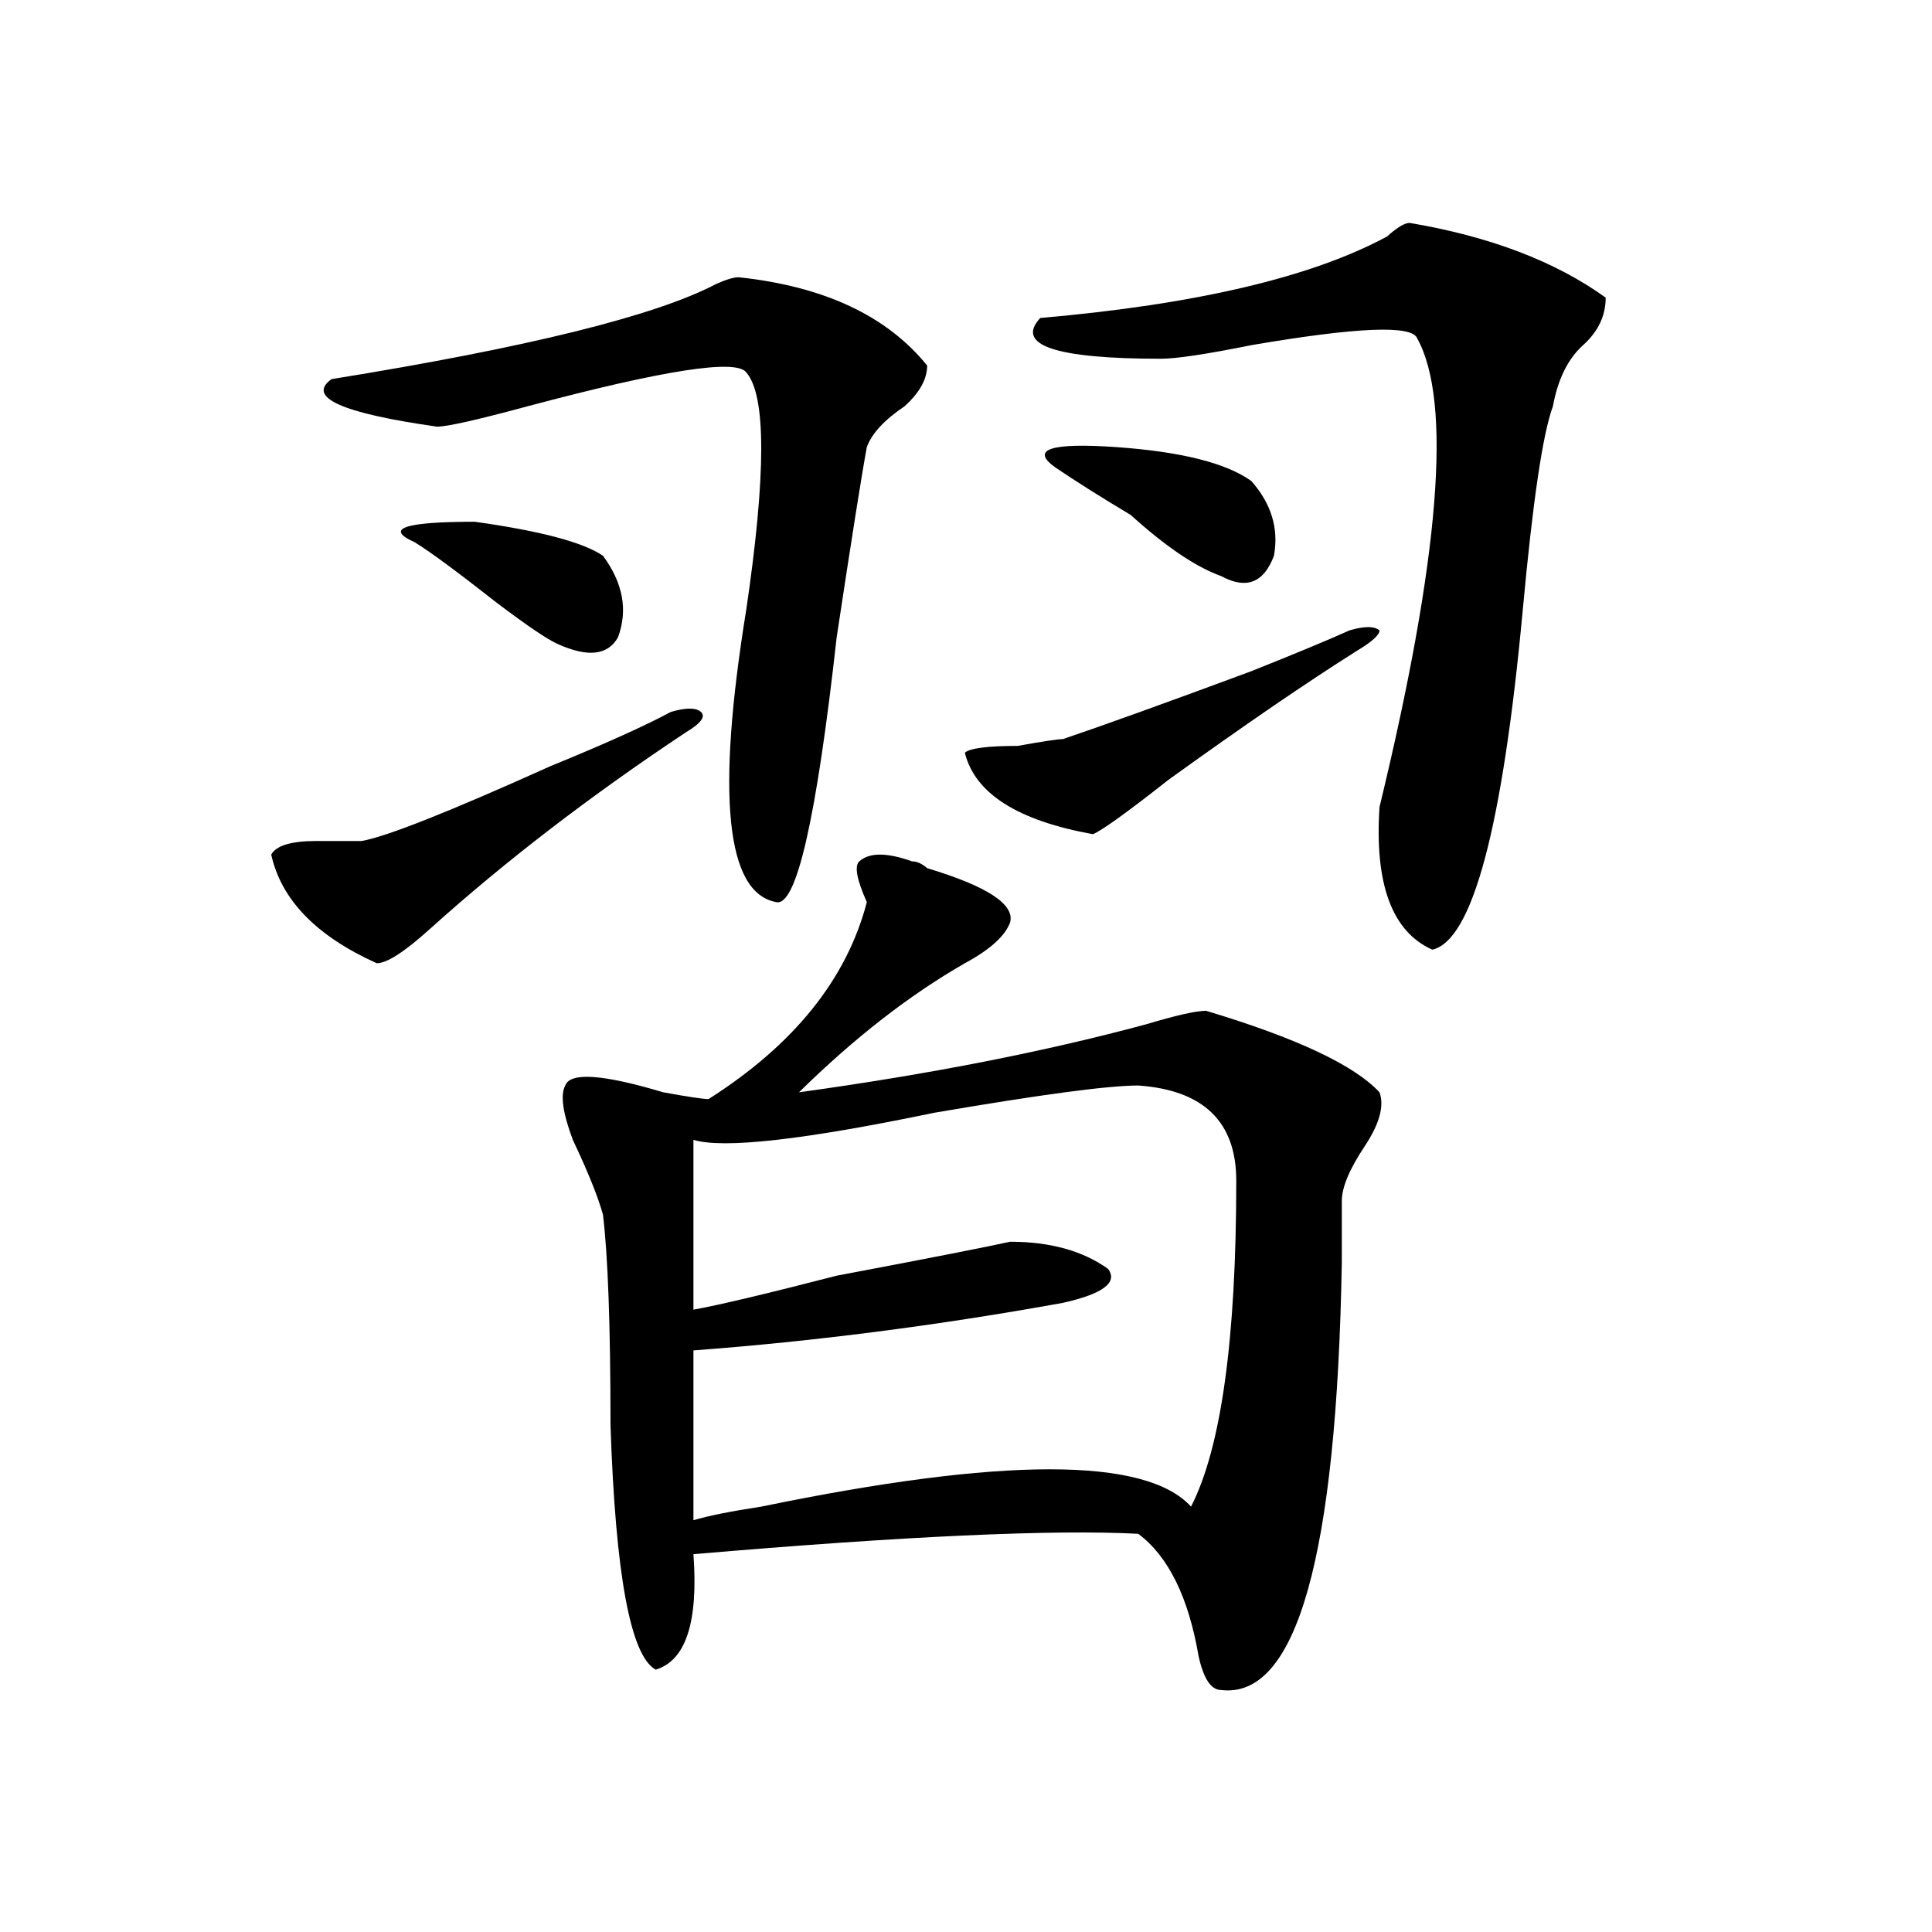 <?xml version="1.0" encoding="utf-8"?>
<!-- Generator: Adobe Illustrator 16.0.0, SVG Export Plug-In . SVG Version: 6.00 Build 0)  -->
<!DOCTYPE svg PUBLIC "-//W3C//DTD SVG 1.1//EN" "http://www.w3.org/Graphics/SVG/1.1/DTD/svg11.dtd">
<svg version="1.1" id="图层_1" xmlns="http://www.w3.org/2000/svg" xmlns:xlink="http://www.w3.org/1999/xlink" x="0px" y="0px"
	 width="1000px" height="1000px" viewBox="0 0 1000 1000" enable-background="new 0 0 1000 1000" xml:space="preserve">
<path d="M355.016,379.047c-49.45,32.85-93.656,66.797-132.68,101.953c-13.048,11.756-22.134,17.578-27.316,17.578
	c-31.219-14.063-49.45-32.794-54.633-56.25c2.562-4.669,10.366-7.031,23.414-7.031c10.366,0,18.171,0,23.414,0
	c12.987-2.307,45.487-15.216,97.559-38.672c28.597-11.7,49.39-21.094,62.438-28.125c7.805-2.307,12.987-2.307,15.609,0
	C365.382,370.862,362.82,374.378,355.016,379.047z M382.332,143.5c44.206,4.724,76.706,19.94,97.559,45.703
	c0,7.031-3.902,14.063-11.707,21.094c-10.427,7.031-16.95,14.063-19.512,21.094c-2.622,14.063-7.805,46.912-15.609,98.438
	c-10.427,93.769-20.853,139.472-31.219,137.109c-26.036-4.669-31.219-55.041-15.609-151.172c10.366-70.313,10.366-111.292,0-123.047
	c-5.243-7.031-42.926-1.153-113.168,17.578c-26.036,7.031-41.646,10.547-46.828,10.547c-49.45-7.031-67.681-15.216-54.633-24.609
	c101.461-16.37,167.801-32.794,199.02-49.219C375.808,144.708,379.71,143.5,382.332,143.5z M214.531,280.609
	c-15.609-7.031-5.243-10.547,31.219-10.547c33.78,4.725,55.913,10.547,66.34,17.578c10.366,14.063,12.987,28.125,7.805,42.188
	c-5.243,9.394-15.609,10.547-31.219,3.516c-5.243-2.307-15.609-9.338-31.219-21.094
	C236.604,295.881,222.336,285.334,214.531,280.609z M472.086,445.844c2.562,0,5.183,1.209,7.805,3.516
	c31.219,9.394,45.487,18.787,42.926,28.125c-2.622,7.031-10.427,14.063-23.414,21.094c-28.657,16.425-57.255,38.672-85.852,66.797
	c67.62-9.338,127.437-21.094,179.508-35.156c15.609-4.669,25.976-7.031,31.219-7.031c46.828,14.063,76.706,28.125,89.754,42.188
	c2.562,7.031,0,16.425-7.805,28.125c-7.805,11.756-11.707,21.094-11.707,28.125s0,17.578,0,31.641
	c-2.622,152.325-23.414,226.153-62.438,221.484c-5.243,0-9.146-5.878-11.707-17.578c-5.243-30.487-15.609-51.581-31.219-63.281
	c-44.267-2.307-120.973,1.209-230.238,10.547c2.562,35.156-3.902,55.041-19.512,59.766c-13.048-7.031-20.853-49.219-23.414-126.563
	c0-51.525-1.341-87.891-3.902-108.984c-2.622-9.338-7.805-22.247-15.609-38.672c-5.243-14.063-6.524-23.4-3.902-28.125
	c2.562-7.031,19.512-5.822,50.73,3.516c12.987,2.362,20.792,3.516,23.414,3.516c44.206-28.125,71.522-62.072,81.949-101.953
	c-5.243-11.7-6.524-18.731-3.902-21.094C449.952,441.175,459.038,441.175,472.086,445.844z M589.156,561.859
	c-15.609,0-50.73,4.725-105.363,14.063c-67.681,14.063-109.266,18.787-124.875,14.063v87.891
	c12.987-2.307,37.683-8.185,74.145-17.578c49.39-9.338,79.327-15.216,89.754-17.578c20.792,0,37.683,4.725,50.73,14.063
	c5.183,7.031-2.622,12.909-23.414,17.578c-65.06,11.756-128.777,19.94-191.215,24.609v87.891c7.805-2.307,19.512-4.669,35.121-7.031
	c124.875-25.763,199.02-25.763,222.434,0c15.609-30.432,23.414-86.682,23.414-168.75
	C639.887,580.646,622.937,564.222,589.156,561.859z M702.324,336.859c-26.036,16.425-58.535,38.672-97.559,66.797
	c-20.853,16.425-33.841,25.818-39.023,28.125c-39.023-7.031-61.157-21.094-66.34-42.188c2.562-2.307,11.707-3.516,27.316-3.516
	c12.987-2.307,20.792-3.516,23.414-3.516c20.792-7.031,53.292-18.731,97.559-35.156c23.414-9.338,40.304-16.369,50.73-21.094
	c7.805-2.307,12.987-2.307,15.609,0C714.031,328.675,710.129,332.19,702.324,336.859z M729.641,115.375
	c41.585,7.031,75.425,19.94,101.461,38.672c0,9.394-3.902,17.578-11.707,24.609s-13.048,17.578-15.609,31.641
	c-5.243,14.063-10.427,49.219-15.609,105.469c-10.427,112.5-26.036,171.112-46.828,175.781
	c-20.853-9.338-29.938-33.947-27.316-73.828c31.219-128.869,37.683-209.729,19.512-242.578c-2.622-7.031-31.219-5.823-85.852,3.516
	c-23.414,4.724-39.023,7.031-46.828,7.031c-54.633,0-75.485-7.031-62.438-21.094c80.608-7.031,140.484-21.094,179.508-42.188
	C723.116,117.737,727.019,115.375,729.641,115.375z M546.23,241.938c-13.048-9.339-2.622-12.854,31.219-10.547
	c33.78,2.362,57.194,8.239,70.242,17.578c10.366,11.755,14.269,24.609,11.707,38.672c-5.243,14.063-14.329,17.578-27.316,10.547
	c-13.048-4.669-28.657-15.216-46.828-31.641C569.645,257.208,556.597,248.969,546.23,241.938z"/>
</svg>
